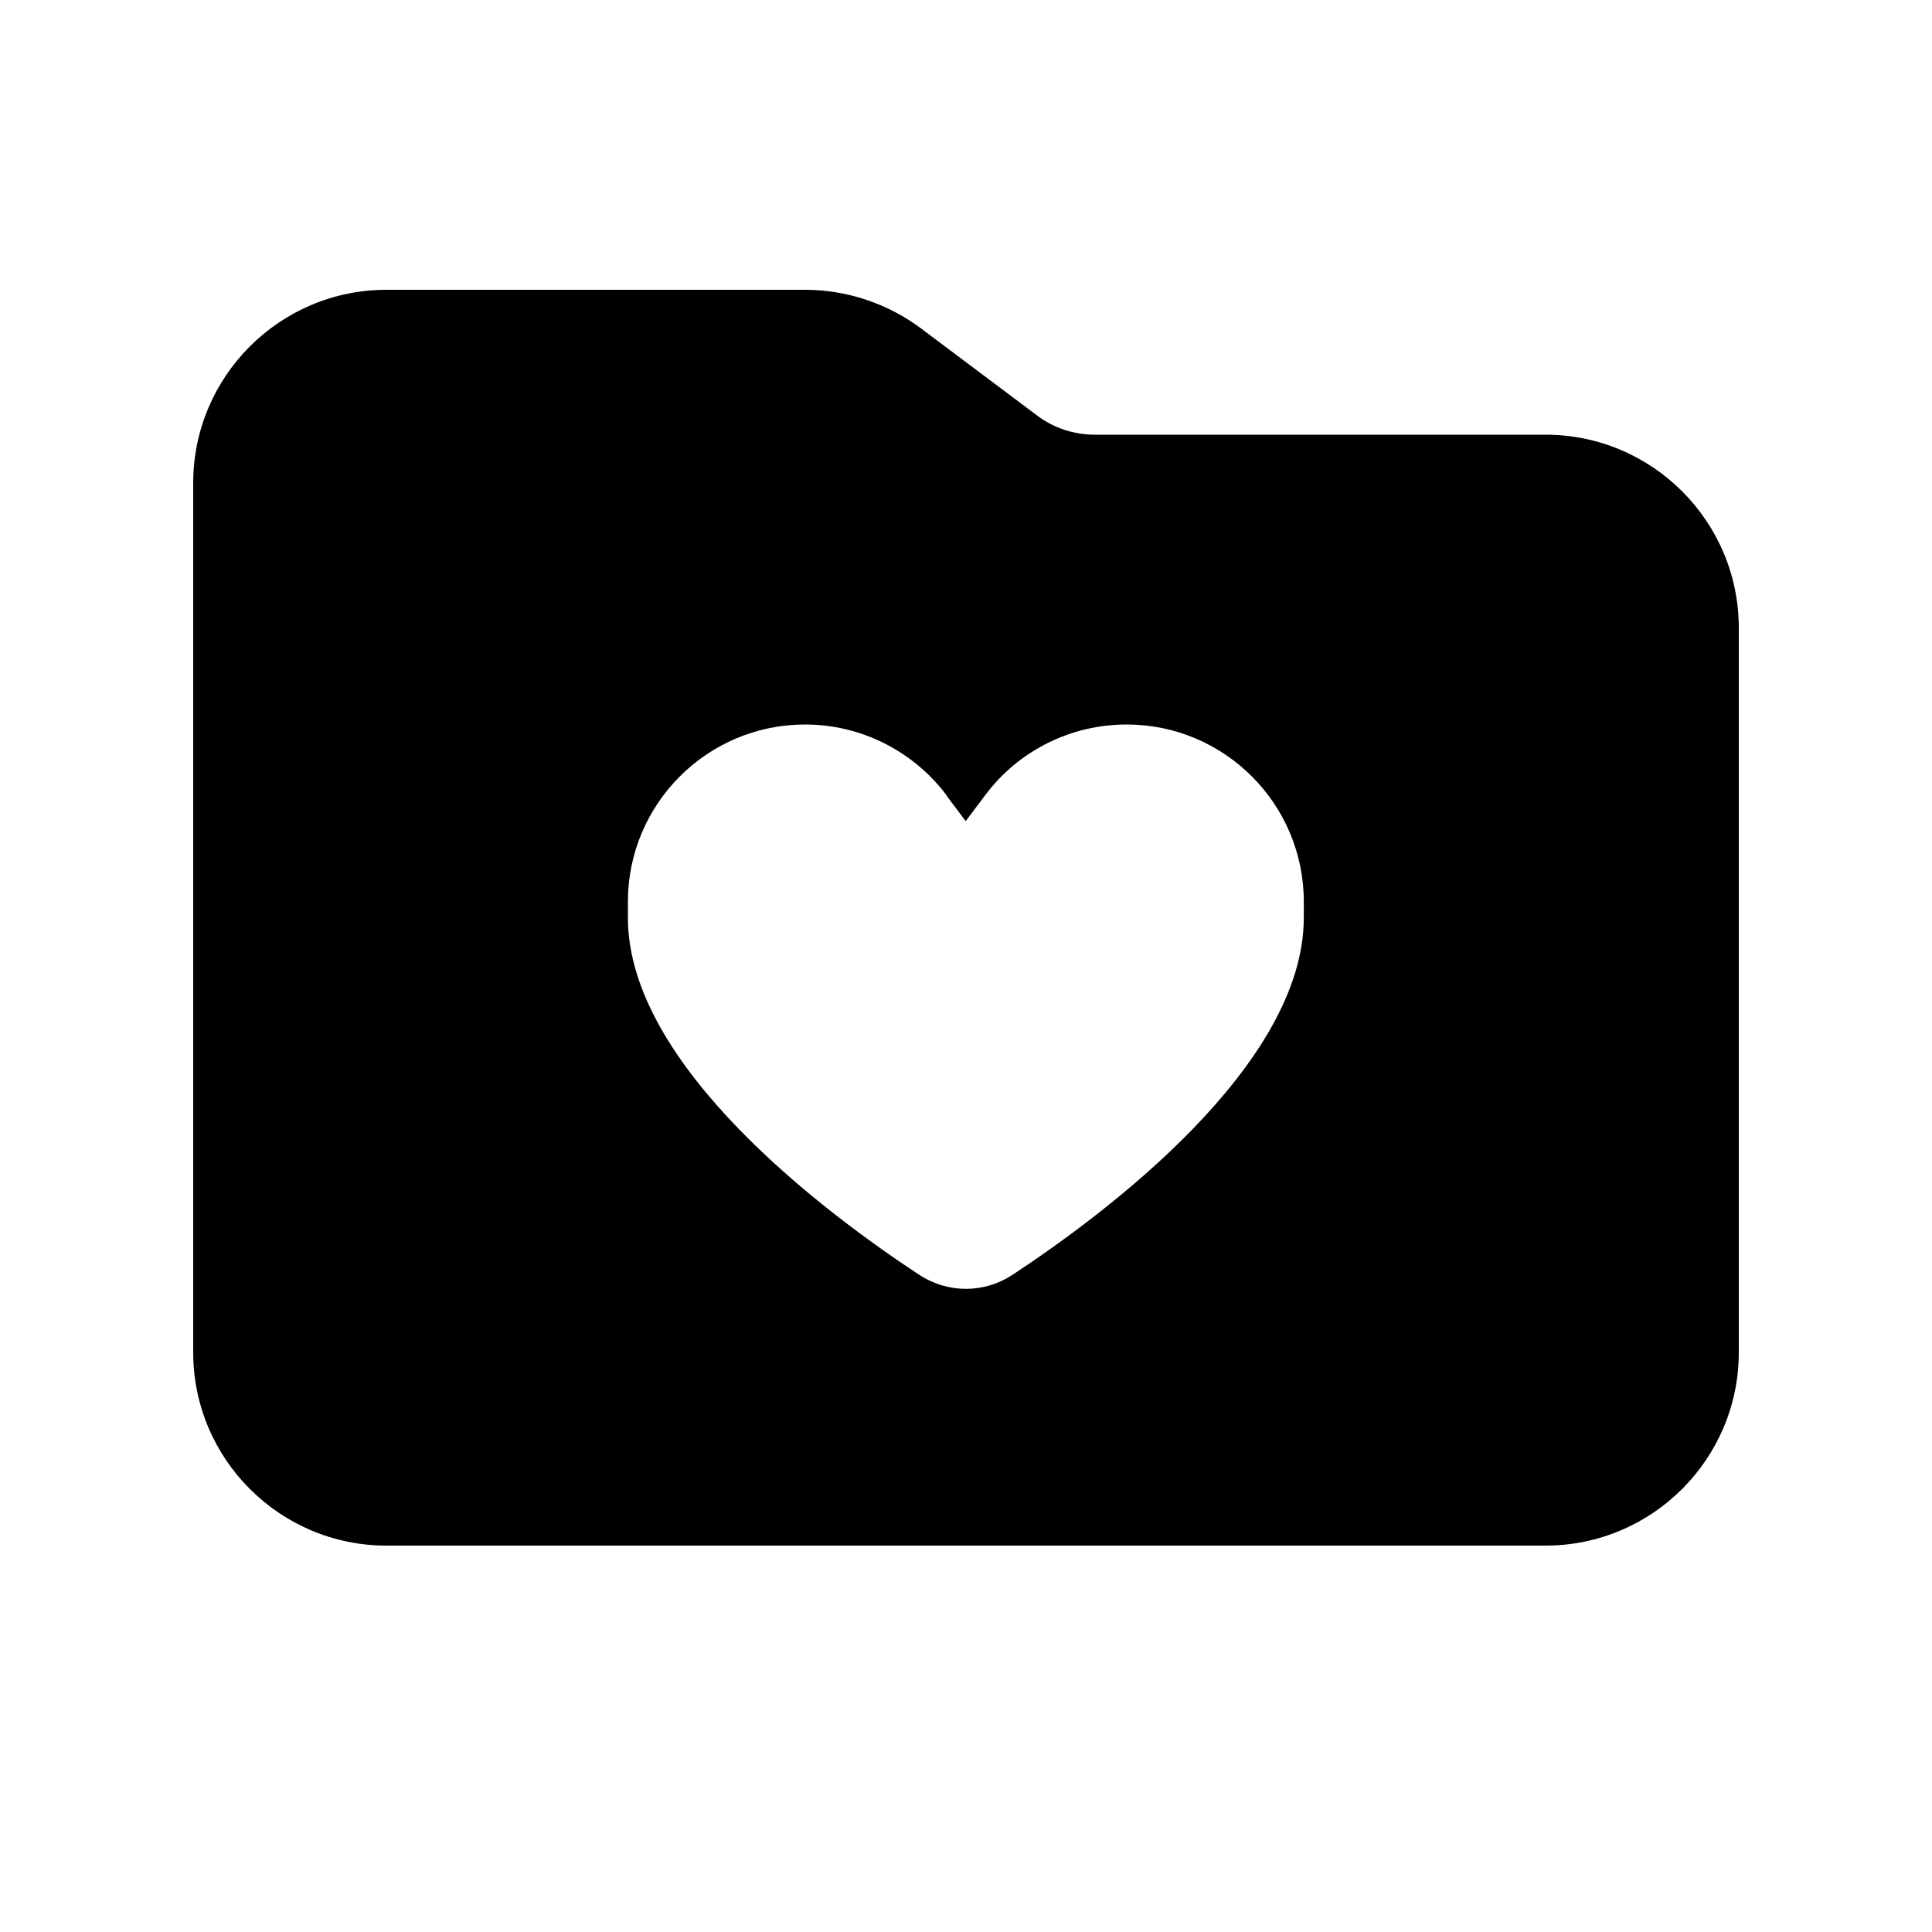 <svg xmlns="http://www.w3.org/2000/svg" viewBox="0 0 640 640"><!--! Font Awesome Pro 7.1.0 by @fontawesome - https://fontawesome.com License - https://fontawesome.com/license (Commercial License) Copyright 2025 Fonticons, Inc. --><path fill="currentColor" d="M512 512L128 512C92.7 512 64 483.3 64 448L64 160C64 124.7 92.7 96 128 96L266.7 96C280.5 96 294 100.5 305.1 108.8L343.5 137.6C349 141.8 355.8 144 362.7 144L512 144C547.3 144 576 172.7 576 208L576 448C576 483.3 547.3 512 512 512zM313.6 263.5C302.5 248.7 285.1 240 266.7 240C234.3 240 208 266.3 208 298.7L208 304C208 353.1 273.8 402.1 304.5 422.3C314 428.5 326 428.5 335.4 422.3C366.1 402.1 431.9 353 431.9 304L431.9 298.7C431.9 266.3 405.6 240 373.2 240C354.7 240 337.3 248.7 326.3 263.5L319.9 272L313.5 263.5z"/></svg>